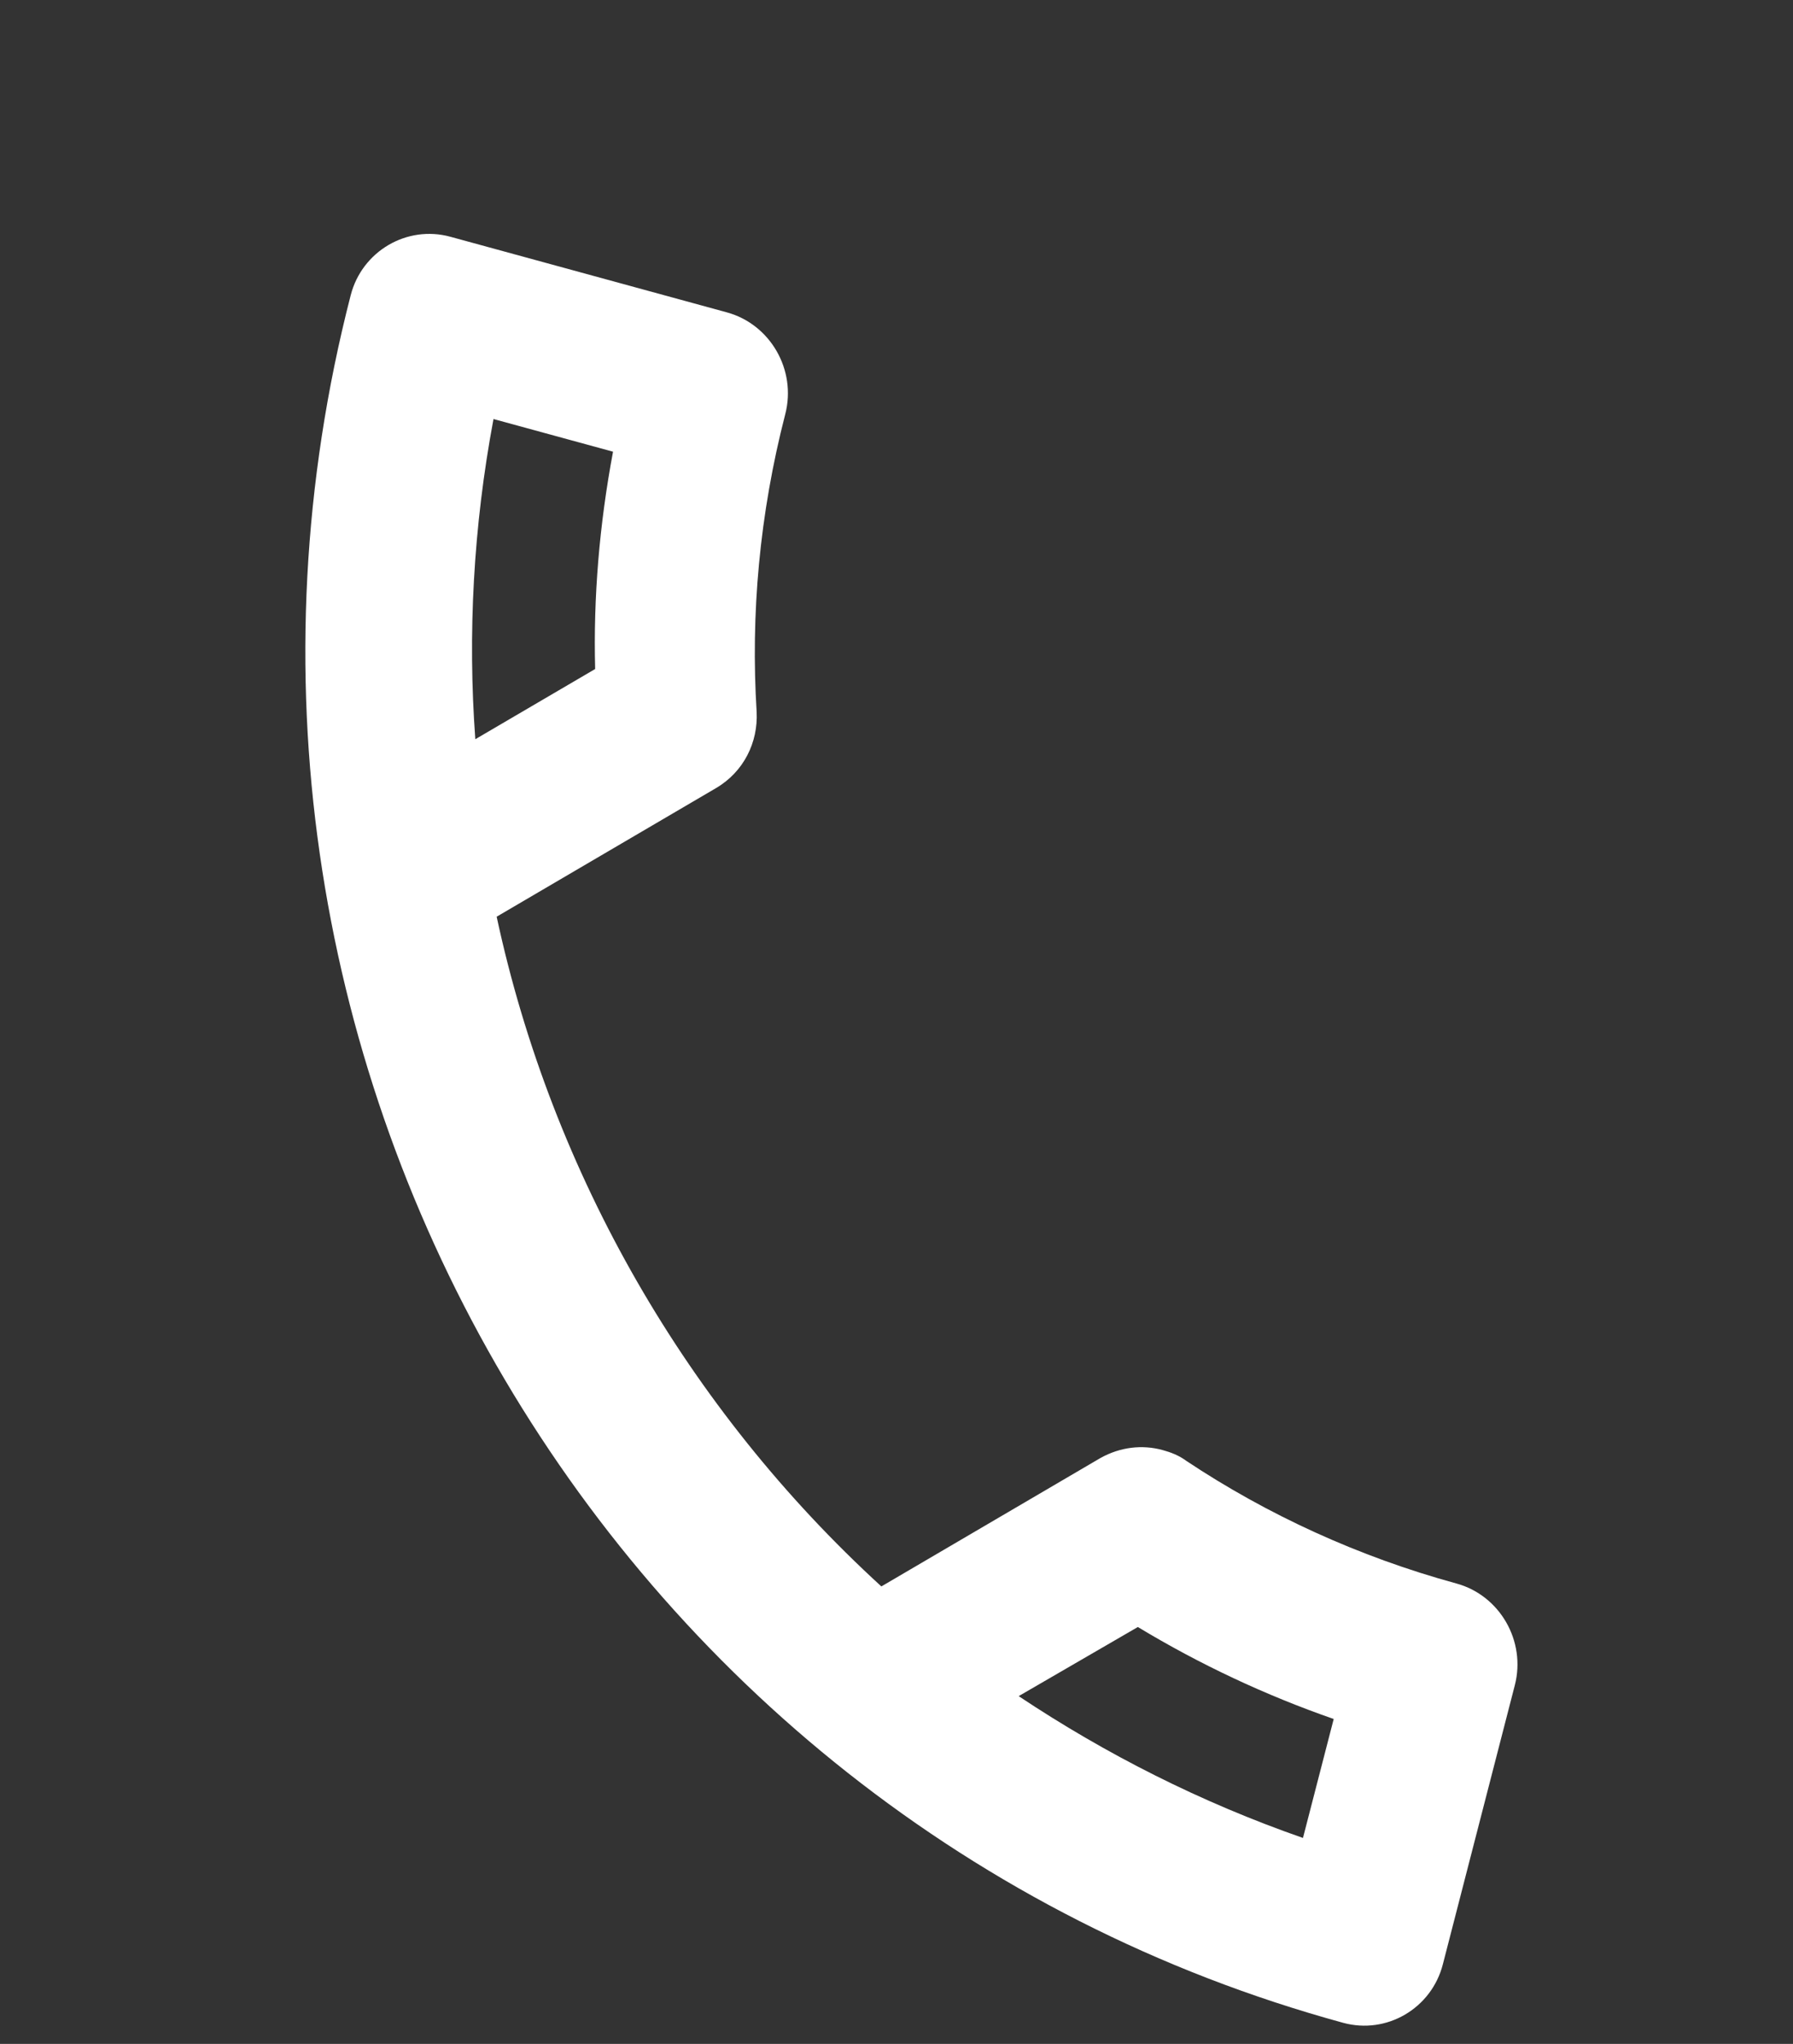 <svg width="43" height="49" viewBox="0 0 43 49" fill="none" xmlns="http://www.w3.org/2000/svg">
<rect x="0" y="0" width="43" height="49" fill="#333333" stroke="none"/>
<path fill-rule="evenodd" clip-rule="evenodd" d="M10.801 5.676L17.433 7.489C18.475 7.774 19.105 8.87 18.833 9.926C18.214 12.323 18 14.729 18.146 17.069C18.182 17.798 17.837 18.505 17.168 18.896L11.911 21.977C13.239 28.152 16.492 33.785 21.137 38.033L26.395 34.952C26.867 34.691 27.391 34.629 27.883 34.764C28.073 34.816 28.276 34.892 28.446 35.02C30.385 36.31 32.579 37.321 34.929 37.963C35.971 38.248 36.601 39.345 36.329 40.4L34.602 47.095C34.33 48.15 33.255 48.78 32.212 48.495C14.42 43.63 3.765 25.09 8.411 7.076C8.683 6.021 9.759 5.391 10.801 5.676ZM14.702 10.829C14.375 12.57 14.228 14.32 14.273 16.039L11.399 17.722C11.215 15.204 11.351 12.629 11.835 10.046L14.702 10.829ZM27.288 39.006C28.777 39.905 30.349 40.642 31.985 41.211L31.248 44.063C28.796 43.209 26.521 42.055 24.43 40.663L27.288 39.006Z" fill="white"/>
</svg>
